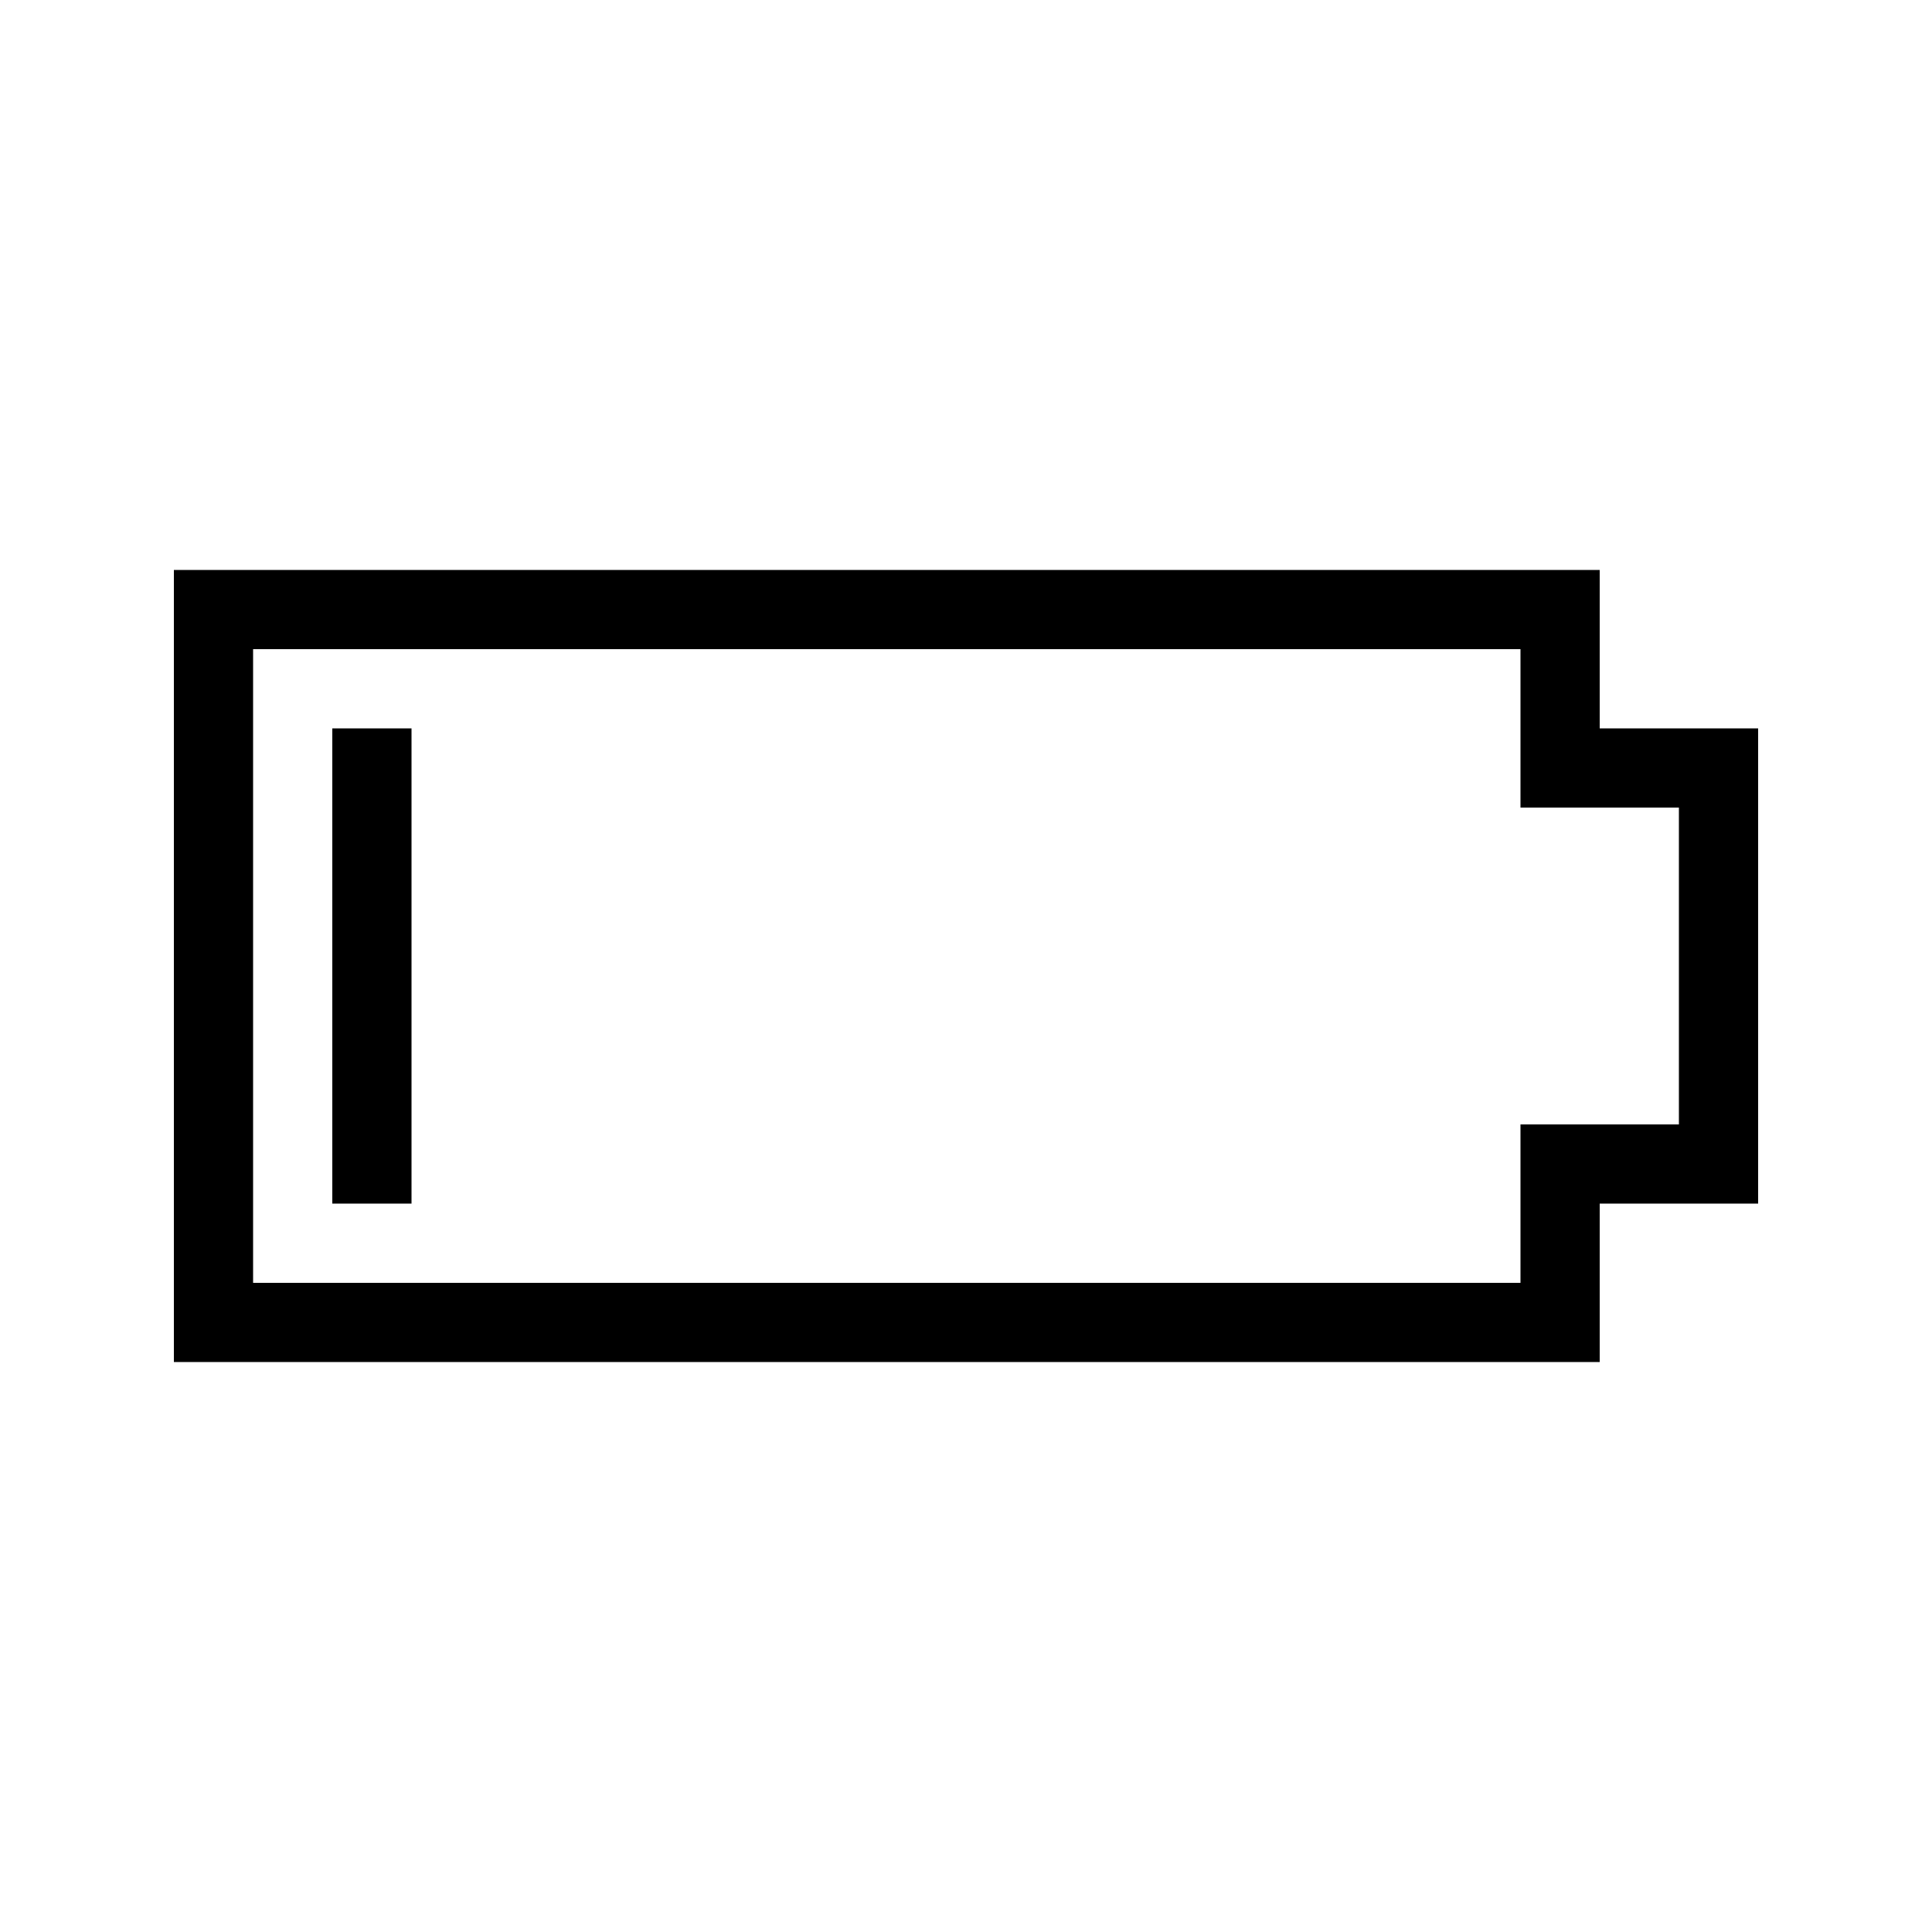 <?xml version="1.0" encoding="UTF-8"?>
<!-- Uploaded to: SVG Repo, www.svgrepo.com, Generator: SVG Repo Mixer Tools -->
<svg fill="#000000" width="800px" height="800px" version="1.1" viewBox="144 144 512 512" xmlns="http://www.w3.org/2000/svg">
 <path d="m190.08 295.04h377.86v41.984h41.984v125.95h-41.984v41.98h-377.86zm20.992 20.992v167.93h335.87v-41.98h41.984v-83.969h-41.984v-41.984zm20.992 20.992h20.992v125.95h-20.992z"/>
</svg>